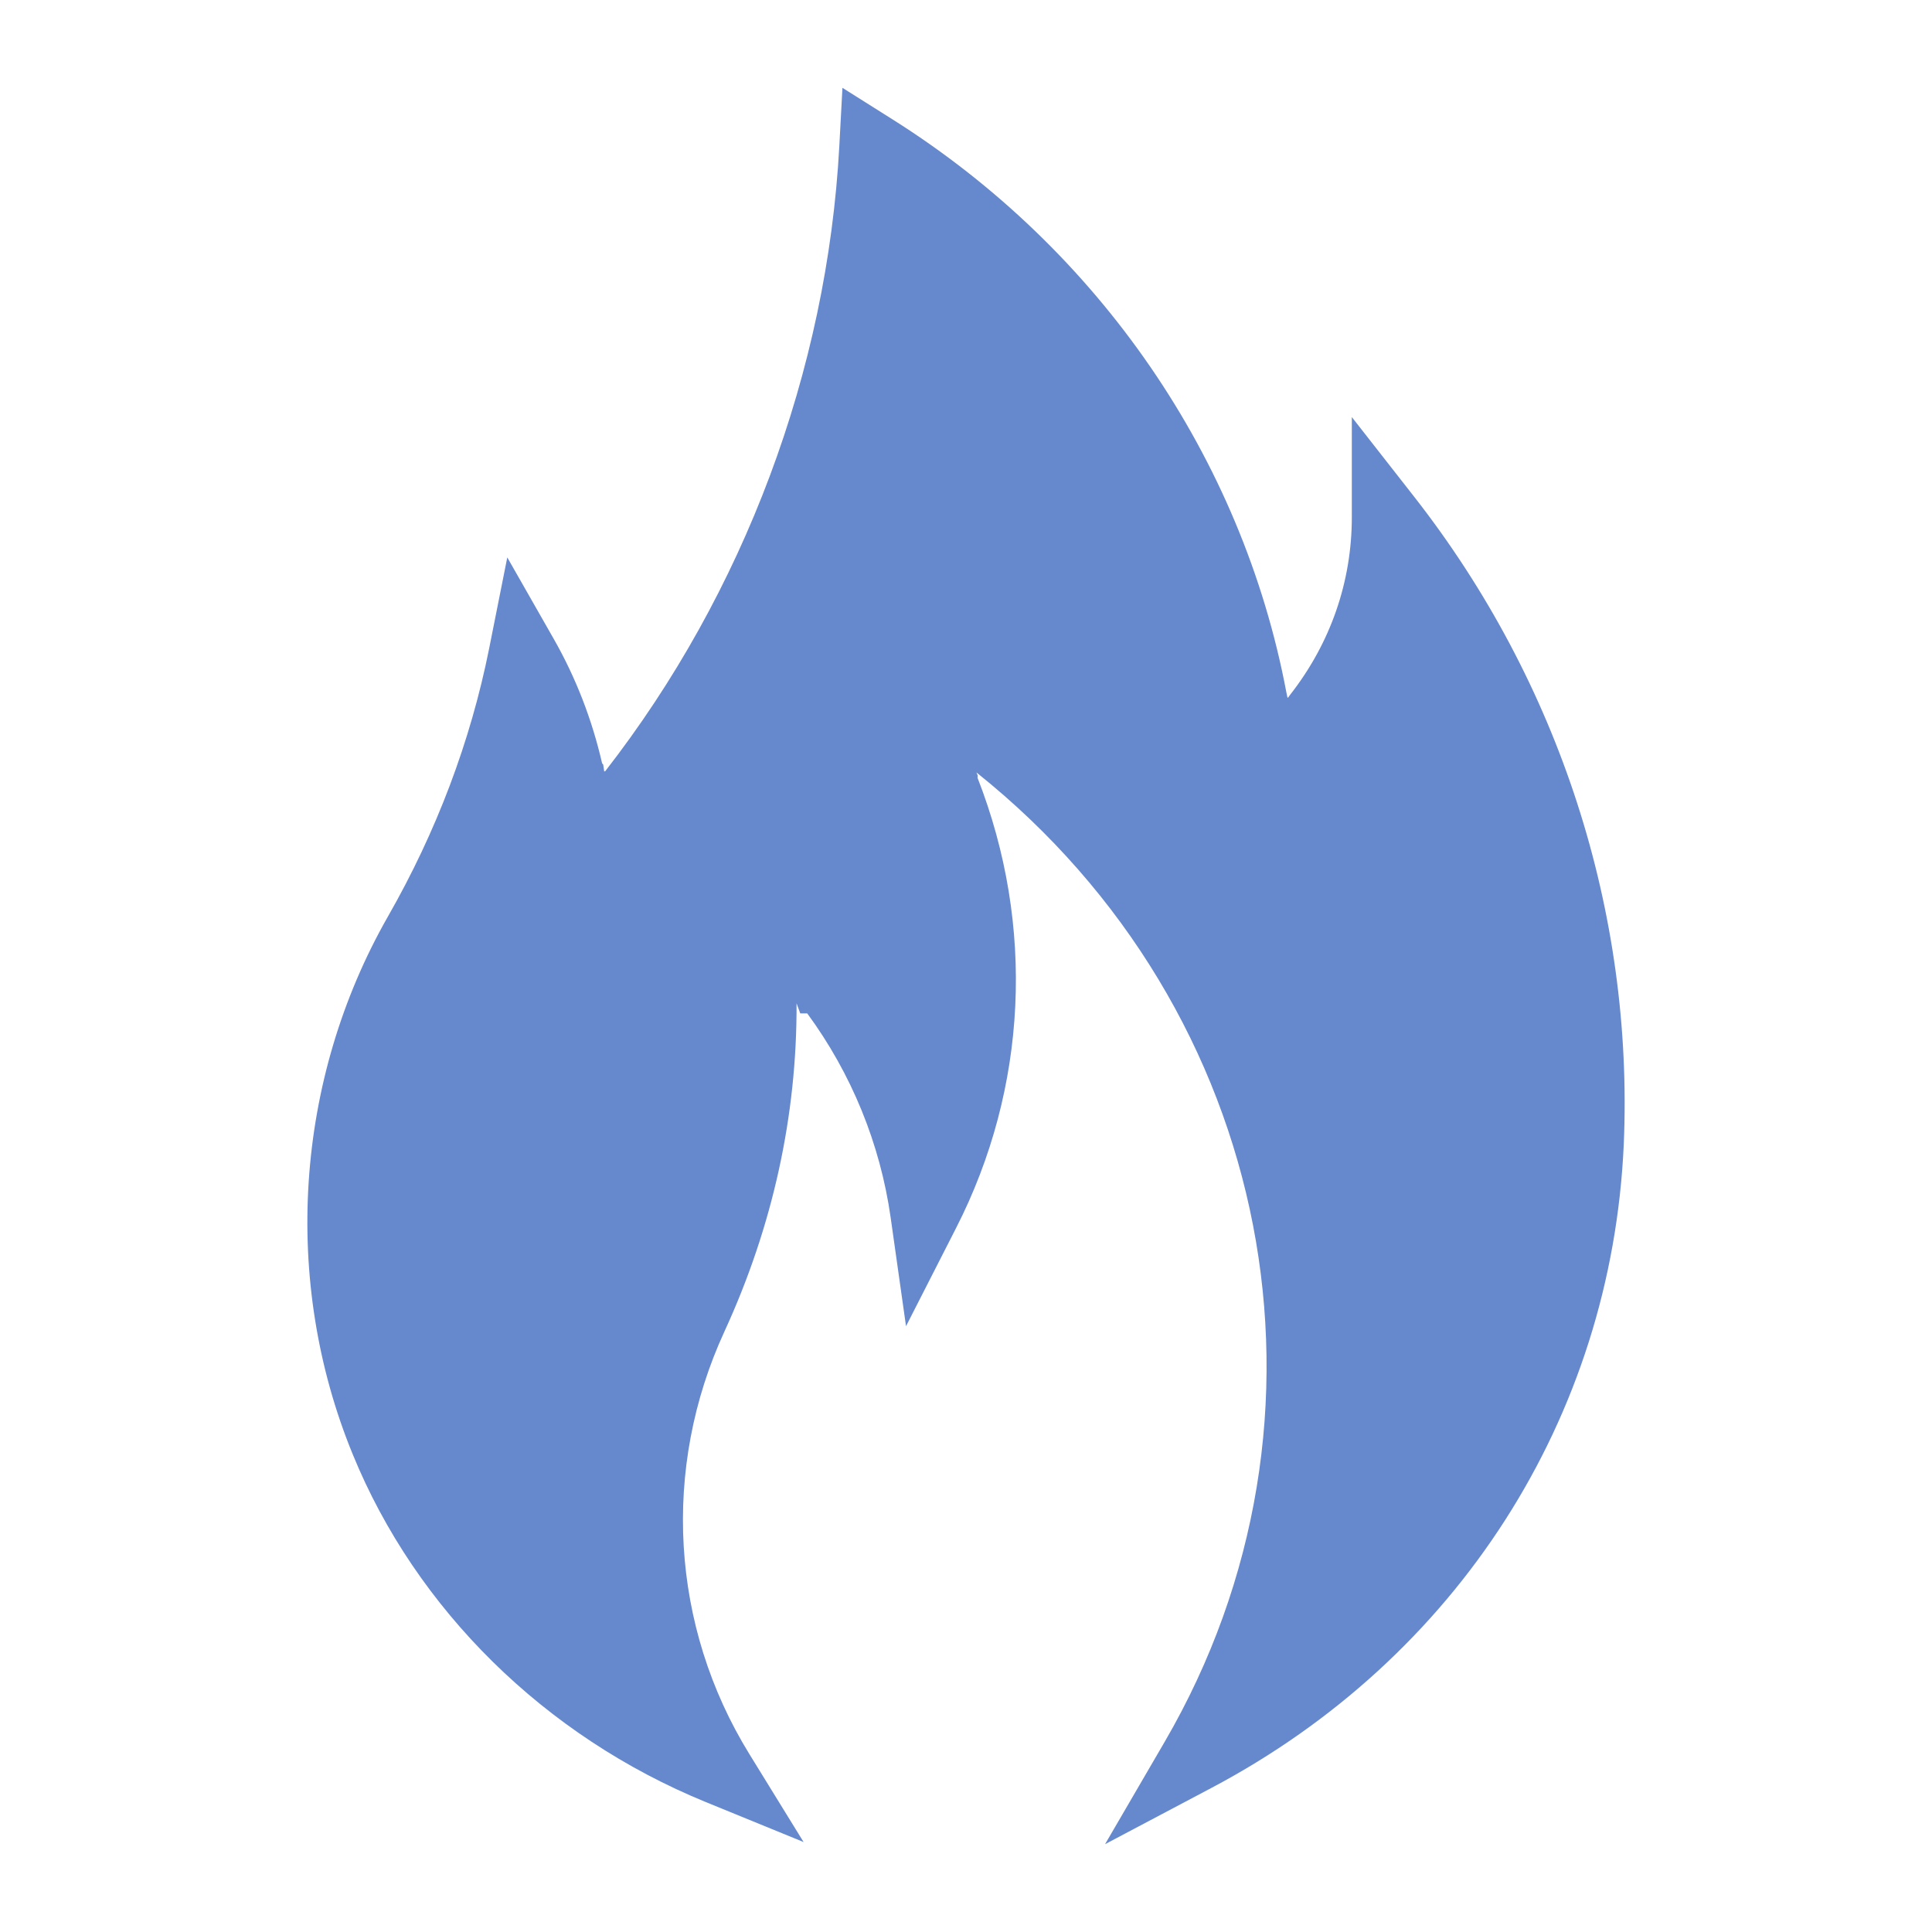 <svg width="44" height="44" viewBox="0 0 44 44" fill="none" xmlns="http://www.w3.org/2000/svg">
<path d="M26.524 39.67C30.818 32.294 29.02 23.012 22.249 17.601C22.245 17.598 22.241 17.594 22.238 17.592L22.267 17.662L22.263 17.715C23.582 21.087 23.397 24.788 21.776 27.964L20.634 30.203L20.284 27.729C20.046 26.051 19.392 24.45 18.384 23.079H18.225L18.141 22.85C18.153 25.414 17.595 27.94 16.499 30.323C15.062 33.442 15.273 37.038 17.064 39.944L18.301 41.951L16.077 41.042C12.409 39.543 9.477 36.655 8.032 33.118C6.413 29.169 6.713 24.591 8.835 20.873C9.941 18.939 10.716 16.886 11.14 14.769L11.553 12.695L12.608 14.545C13.112 15.428 13.483 16.383 13.713 17.386L13.737 17.41L13.761 17.57L13.784 17.563C16.945 13.501 18.839 8.445 19.115 3.326L19.186 2L20.336 2.725C25.029 5.685 28.289 10.432 29.296 15.767L29.319 15.877L29.331 15.893L29.382 15.823C30.302 14.648 30.787 13.249 30.787 11.778V9.499L32.209 11.316C35.513 15.538 37.208 20.777 36.98 26.066C36.7 32.292 33.19 37.757 27.591 40.718L25.167 42L26.524 39.67Z" fill="#6688CC"/>
</svg>
